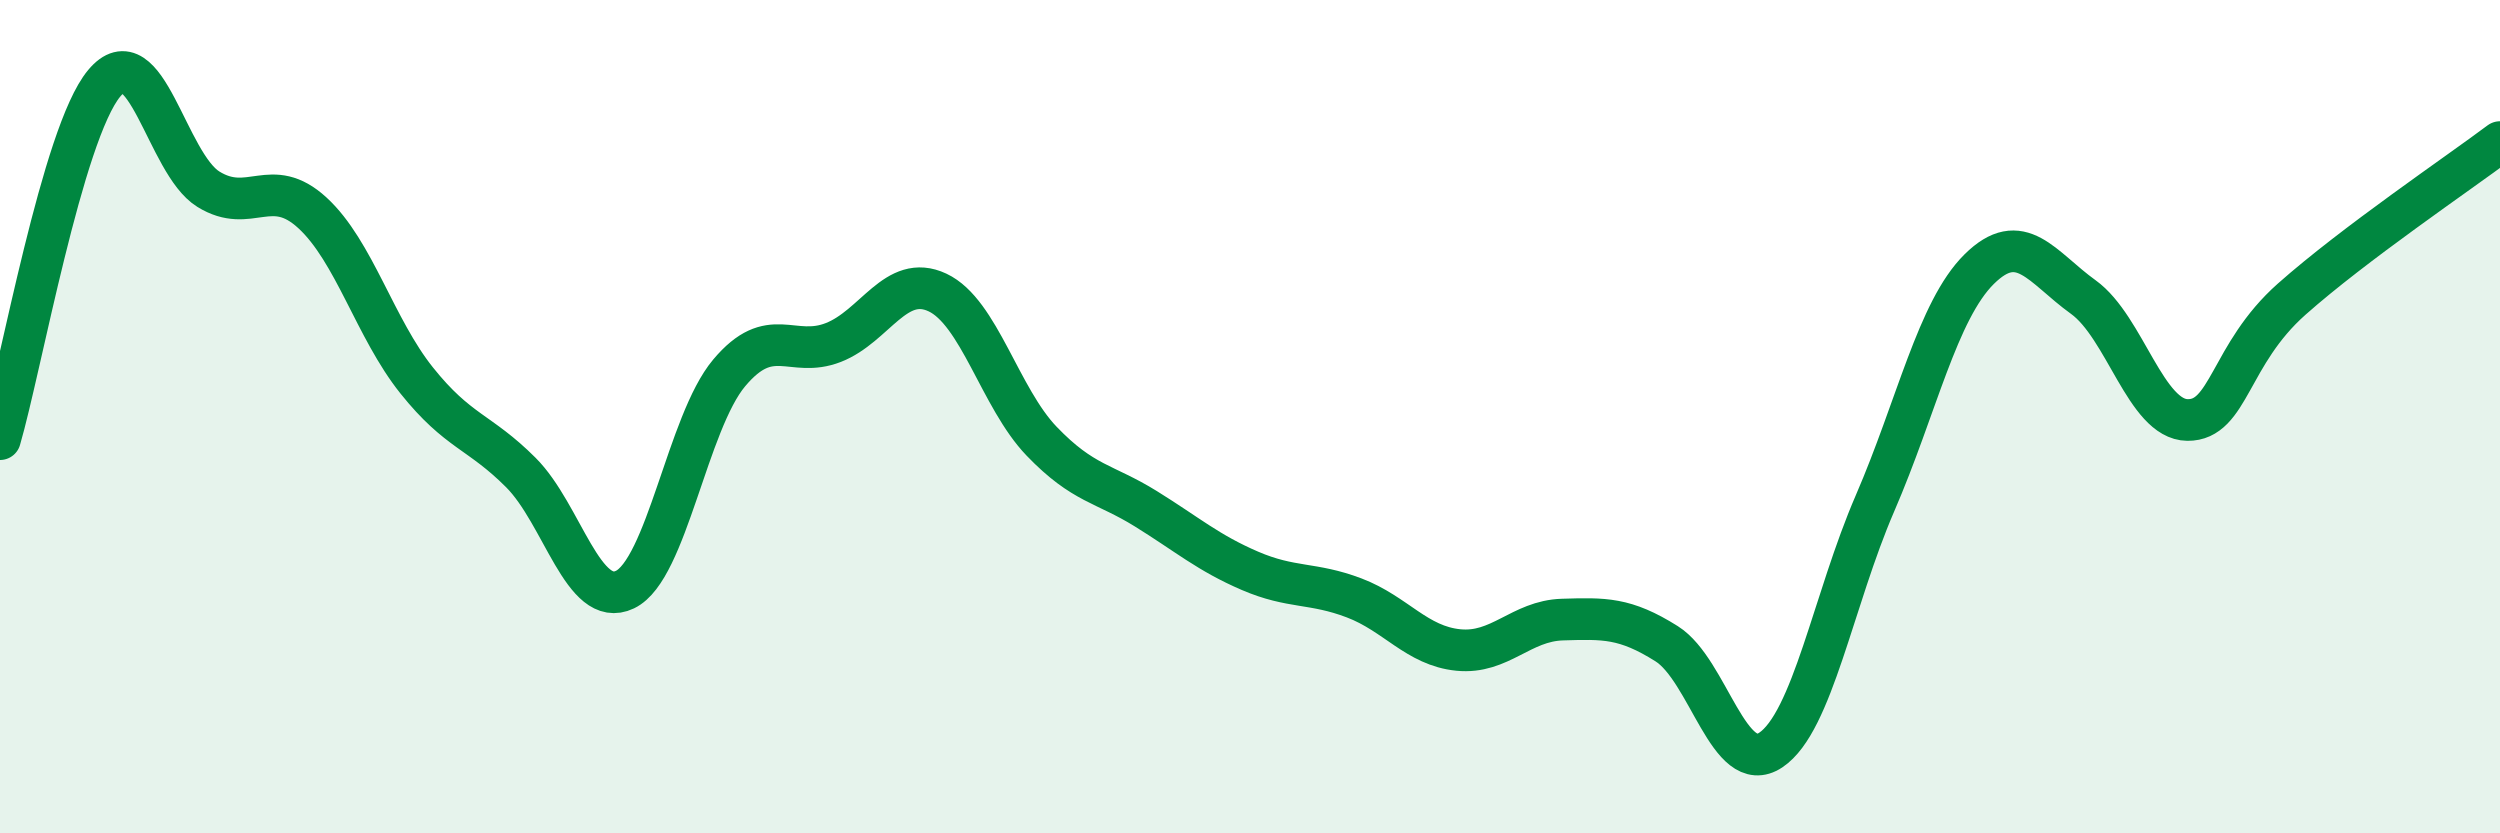 
    <svg width="60" height="20" viewBox="0 0 60 20" xmlns="http://www.w3.org/2000/svg">
      <path
        d="M 0,10.54 C 0.5,8.83 1.5,3.2 2.5,2 C 3.5,0.8 4,3.92 5,4.54 C 6,5.16 6.5,4.19 7.5,5.11 C 8.5,6.03 9,7.88 10,9.13 C 11,10.38 11.5,10.34 12.5,11.34 C 13.5,12.34 14,14.63 15,14.15 C 16,13.67 16.5,10.14 17.5,8.95 C 18.5,7.76 19,8.61 20,8.22 C 21,7.83 21.5,6.55 22.5,7.02 C 23.5,7.49 24,9.55 25,10.59 C 26,11.63 26.5,11.59 27.5,12.21 C 28.5,12.83 29,13.27 30,13.7 C 31,14.13 31.5,13.97 32.5,14.35 C 33.5,14.73 34,15.5 35,15.6 C 36,15.7 36.5,14.9 37.5,14.87 C 38.5,14.84 39,14.82 40,15.45 C 41,16.08 41.5,18.67 42.5,18 C 43.5,17.33 44,14.39 45,12.08 C 46,9.77 46.5,7.45 47.5,6.46 C 48.5,5.47 49,6.41 50,7.13 C 51,7.85 51.5,10.07 52.5,10.08 C 53.5,10.09 53.5,8.51 55,7.18 C 56.5,5.85 59,4.16 60,3.41L60 20L0 20Z"
        fill="#008740"
        opacity="0.1"
        stroke-linecap="round"
        stroke-linejoin="round"
      />
      <path
        d="M 0,10.54 C 0.5,8.83 1.5,3.2 2.5,2 C 3.5,0.8 4,3.92 5,4.54 C 6,5.16 6.5,4.19 7.5,5.11 C 8.5,6.03 9,7.88 10,9.13 C 11,10.38 11.5,10.34 12.5,11.34 C 13.5,12.34 14,14.63 15,14.15 C 16,13.67 16.5,10.14 17.5,8.95 C 18.5,7.76 19,8.61 20,8.22 C 21,7.83 21.5,6.55 22.5,7.02 C 23.5,7.49 24,9.55 25,10.59 C 26,11.63 26.5,11.59 27.5,12.21 C 28.5,12.83 29,13.27 30,13.7 C 31,14.13 31.5,13.97 32.5,14.35 C 33.5,14.73 34,15.5 35,15.6 C 36,15.7 36.5,14.9 37.5,14.87 C 38.5,14.84 39,14.82 40,15.45 C 41,16.08 41.5,18.67 42.5,18 C 43.5,17.33 44,14.39 45,12.08 C 46,9.77 46.5,7.45 47.5,6.46 C 48.5,5.47 49,6.41 50,7.13 C 51,7.85 51.5,10.07 52.5,10.08 C 53.5,10.09 53.5,8.51 55,7.18 C 56.5,5.85 59,4.16 60,3.41"
        stroke="#008740"
        stroke-width="1"
        fill="none"
        stroke-linecap="round"
        stroke-linejoin="round"
      />
    </svg>
  